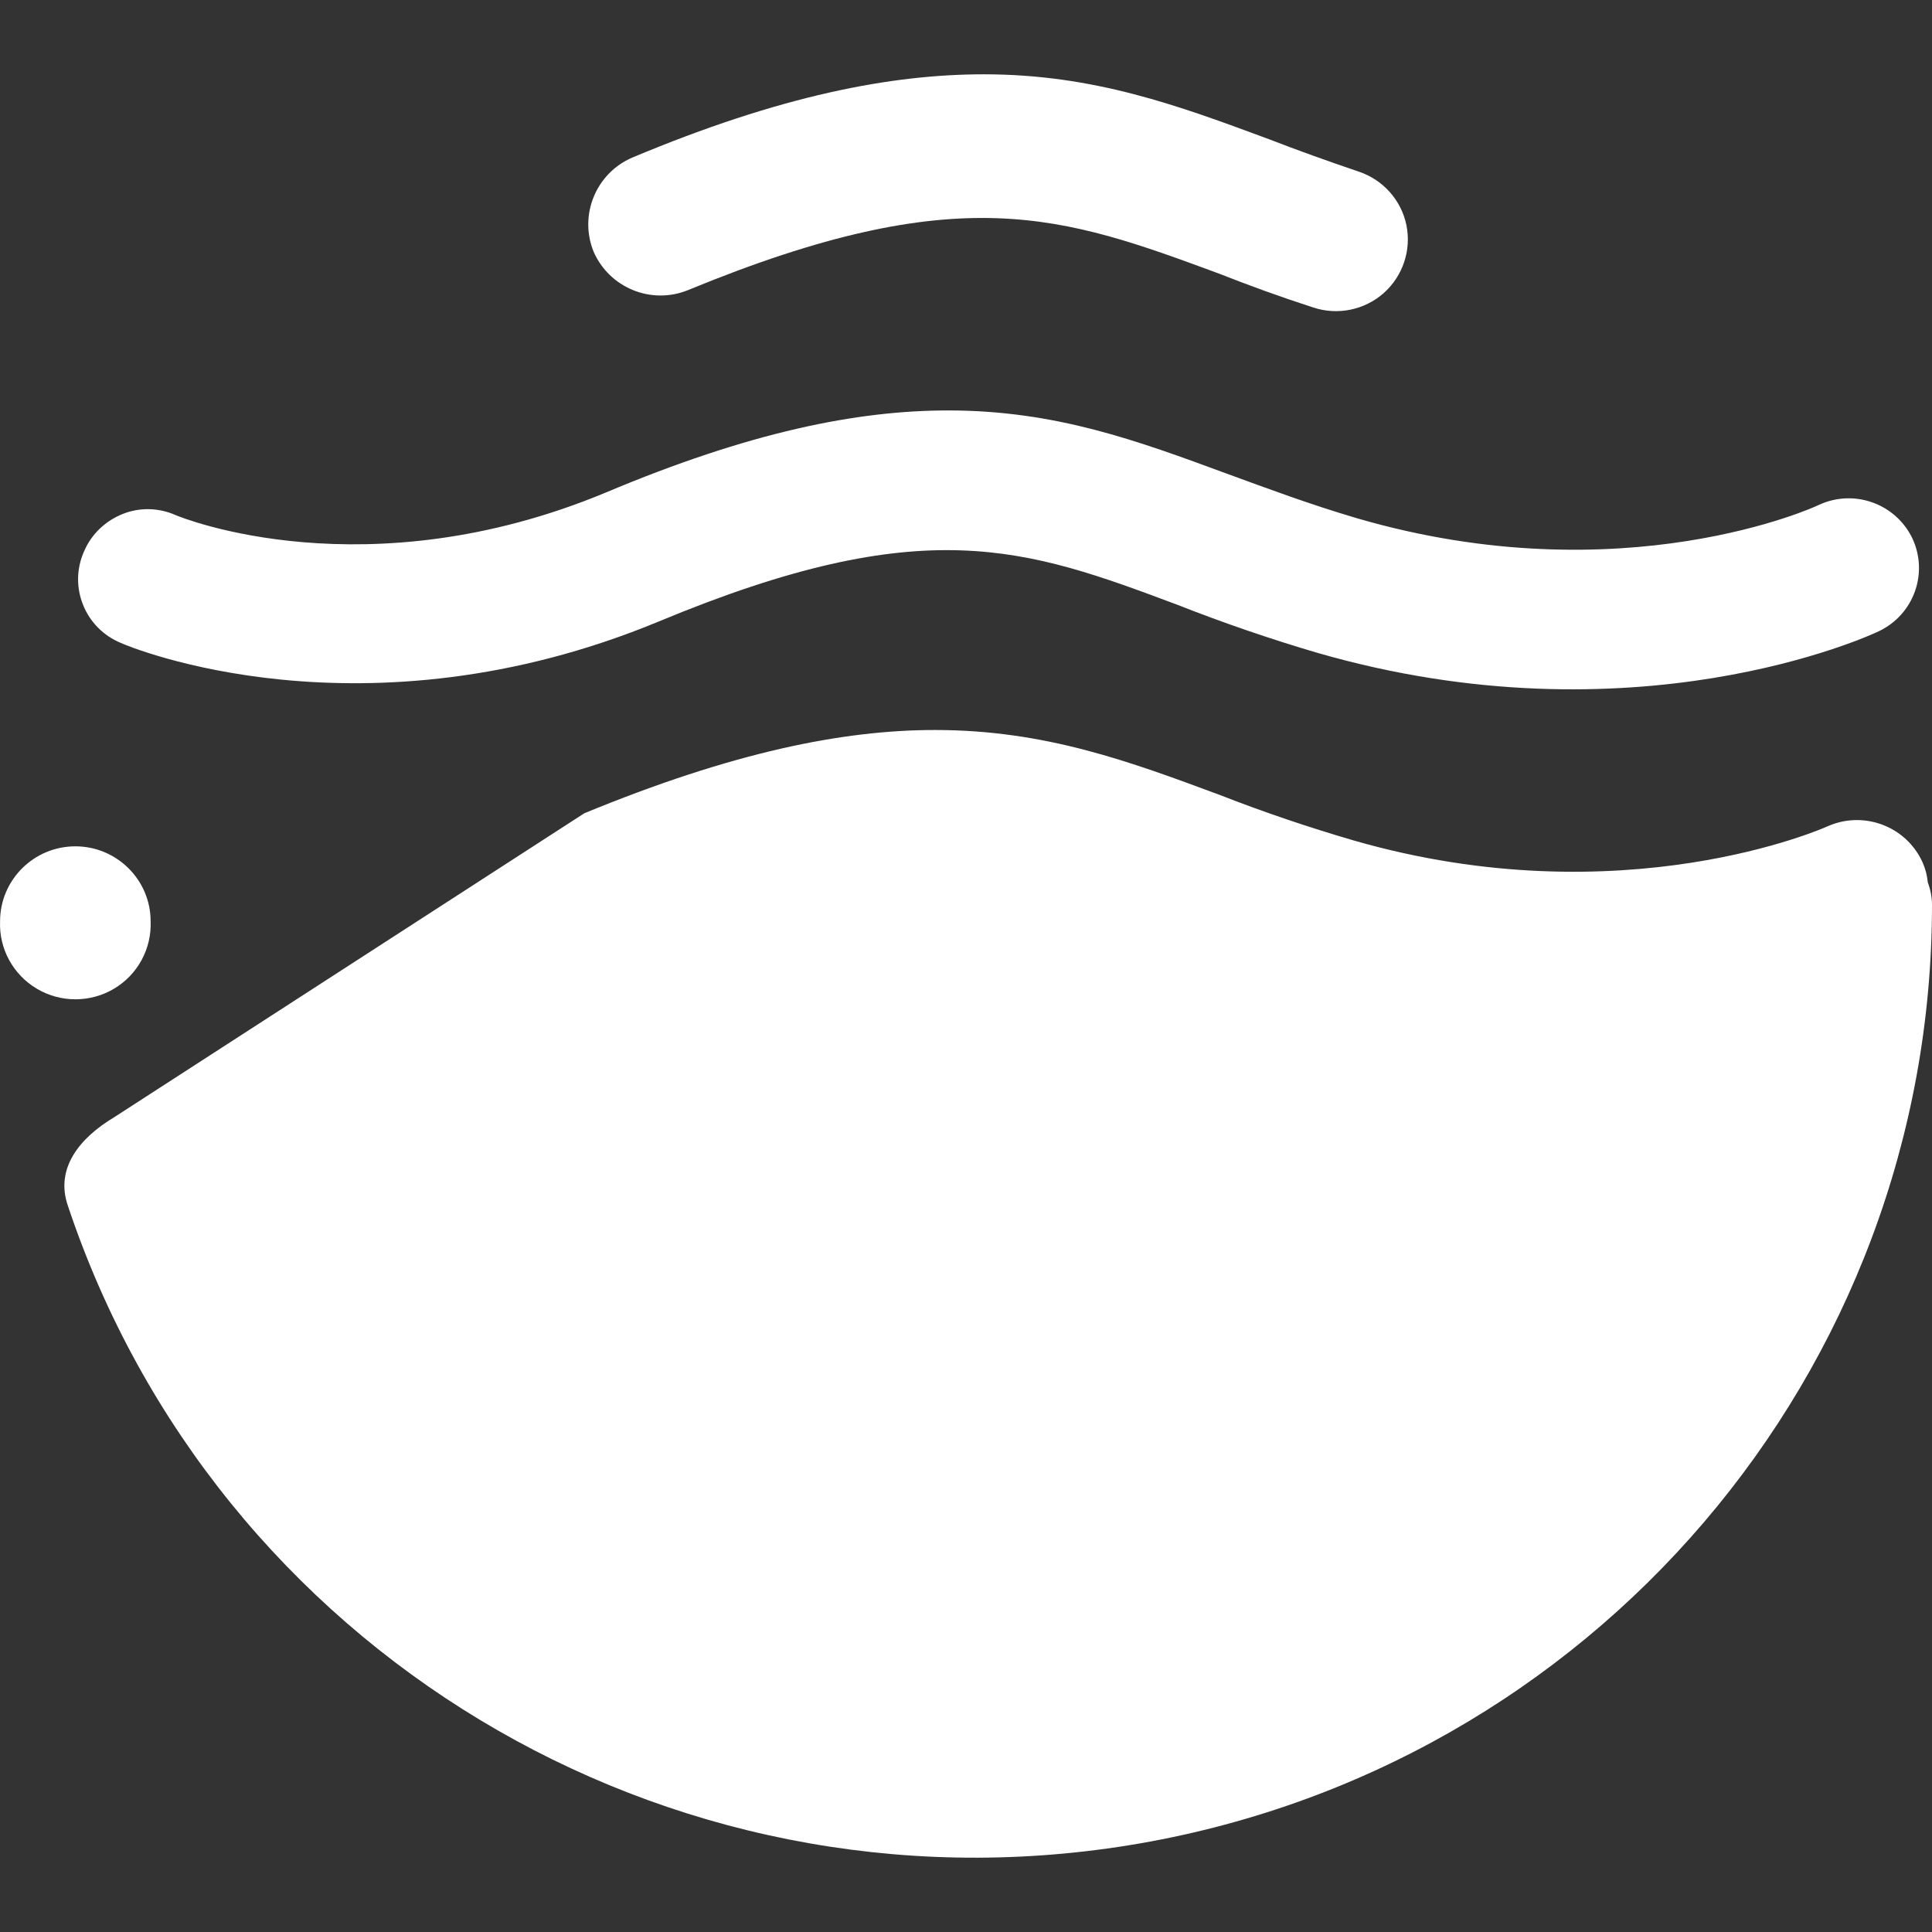 <?xml version="1.0" encoding="UTF-8"?>
<svg width="52px" height="52px" viewBox="0 0 52 52" version="1.1" xmlns="http://www.w3.org/2000/svg" xmlns:xlink="http://www.w3.org/1999/xlink">
    <rect x="0" y="0" width="52" height="52" fill="#333333" stroke="none"/>
    <!-- Generator: Sketch 63.1 (92452) - https://sketch.com -->
    <title>chanyebuju02</title>
    <desc>Created with Sketch.</desc>
    <g id="页面-1" stroke="none" stroke-width="1" fill="none" fill-rule="evenodd">
        <g id="产业布局" transform="translate(-778, -385)" fill="#FFFFFF" fill-rule="nonzero">
            <g id="chanyebuju02" transform="translate(778, 385)">
                <path d="M4.054,24.796 C4.054,23.684 3.145,22.779 2.028,22.779 C0.911,22.779 0.002,23.684 0.002,24.796 C-0.029,25.534 0.352,26.232 0.992,26.612 C1.632,26.991 2.429,26.991 3.068,26.612 C3.708,26.232 4.084,25.534 4.054,24.796 M3.074,30.07 C2.144,30.627 1.474,31.446 1.83,32.462 C5.82,44.396 17.91,51.683 30.38,49.666 C42.845,47.648 52,36.928 52,24.351 C52,24.149 51.959,23.942 51.888,23.754 C51.868,23.557 51.817,23.36 51.731,23.178 C51.279,22.222 50.137,21.808 49.172,22.248 C49.126,22.268 43.673,24.705 36.438,22.622 C35.224,22.268 34.026,21.863 32.848,21.403 C30.4,20.493 28.126,19.648 25.166,19.648 C22.673,19.648 19.707,20.25 15.727,21.889 M26.481,2 C29.441,2 31.71,2.839 34.163,3.75 C34.919,4.043 35.722,4.331 36.57,4.619 C37.225,4.837 37.717,5.388 37.854,6.061 C37.991,6.733 37.758,7.431 37.24,7.891 C36.722,8.346 36.001,8.493 35.346,8.276 C34.437,7.982 33.609,7.679 32.812,7.365 C28.603,5.813 25.841,4.791 18.514,7.81 C17.524,8.21 16.397,7.745 15.975,6.769 C15.579,5.783 16.041,4.66 17.021,4.24 C21.002,2.571 23.983,2 26.481,2 M25.521,11.047 C28.42,11.047 30.624,11.866 33.026,12.751 C34.117,13.15 35.255,13.575 36.524,13.949 C43.673,16.033 48.903,13.621 48.943,13.595 C49.888,13.15 51.01,13.545 51.467,14.48 C51.914,15.421 51.513,16.538 50.573,16.988 C50.304,17.12 43.962,20.028 35.453,17.57 C34.183,17.196 32.929,16.766 31.695,16.28 C27.603,14.748 24.881,13.752 17.737,16.725 C9.766,20.028 3.48,17.413 3.246,17.302 C2.784,17.11 2.419,16.741 2.236,16.28 C2.048,15.815 2.058,15.299 2.261,14.844 C2.454,14.384 2.83,14.025 3.292,13.838 C3.749,13.651 4.267,13.661 4.724,13.863 C4.922,13.949 9.862,15.927 16.28,13.267 C20.18,11.623 23.074,11.047 25.521,11.047" id="形状"></path>
            </g>
        </g>
    </g>
</svg>